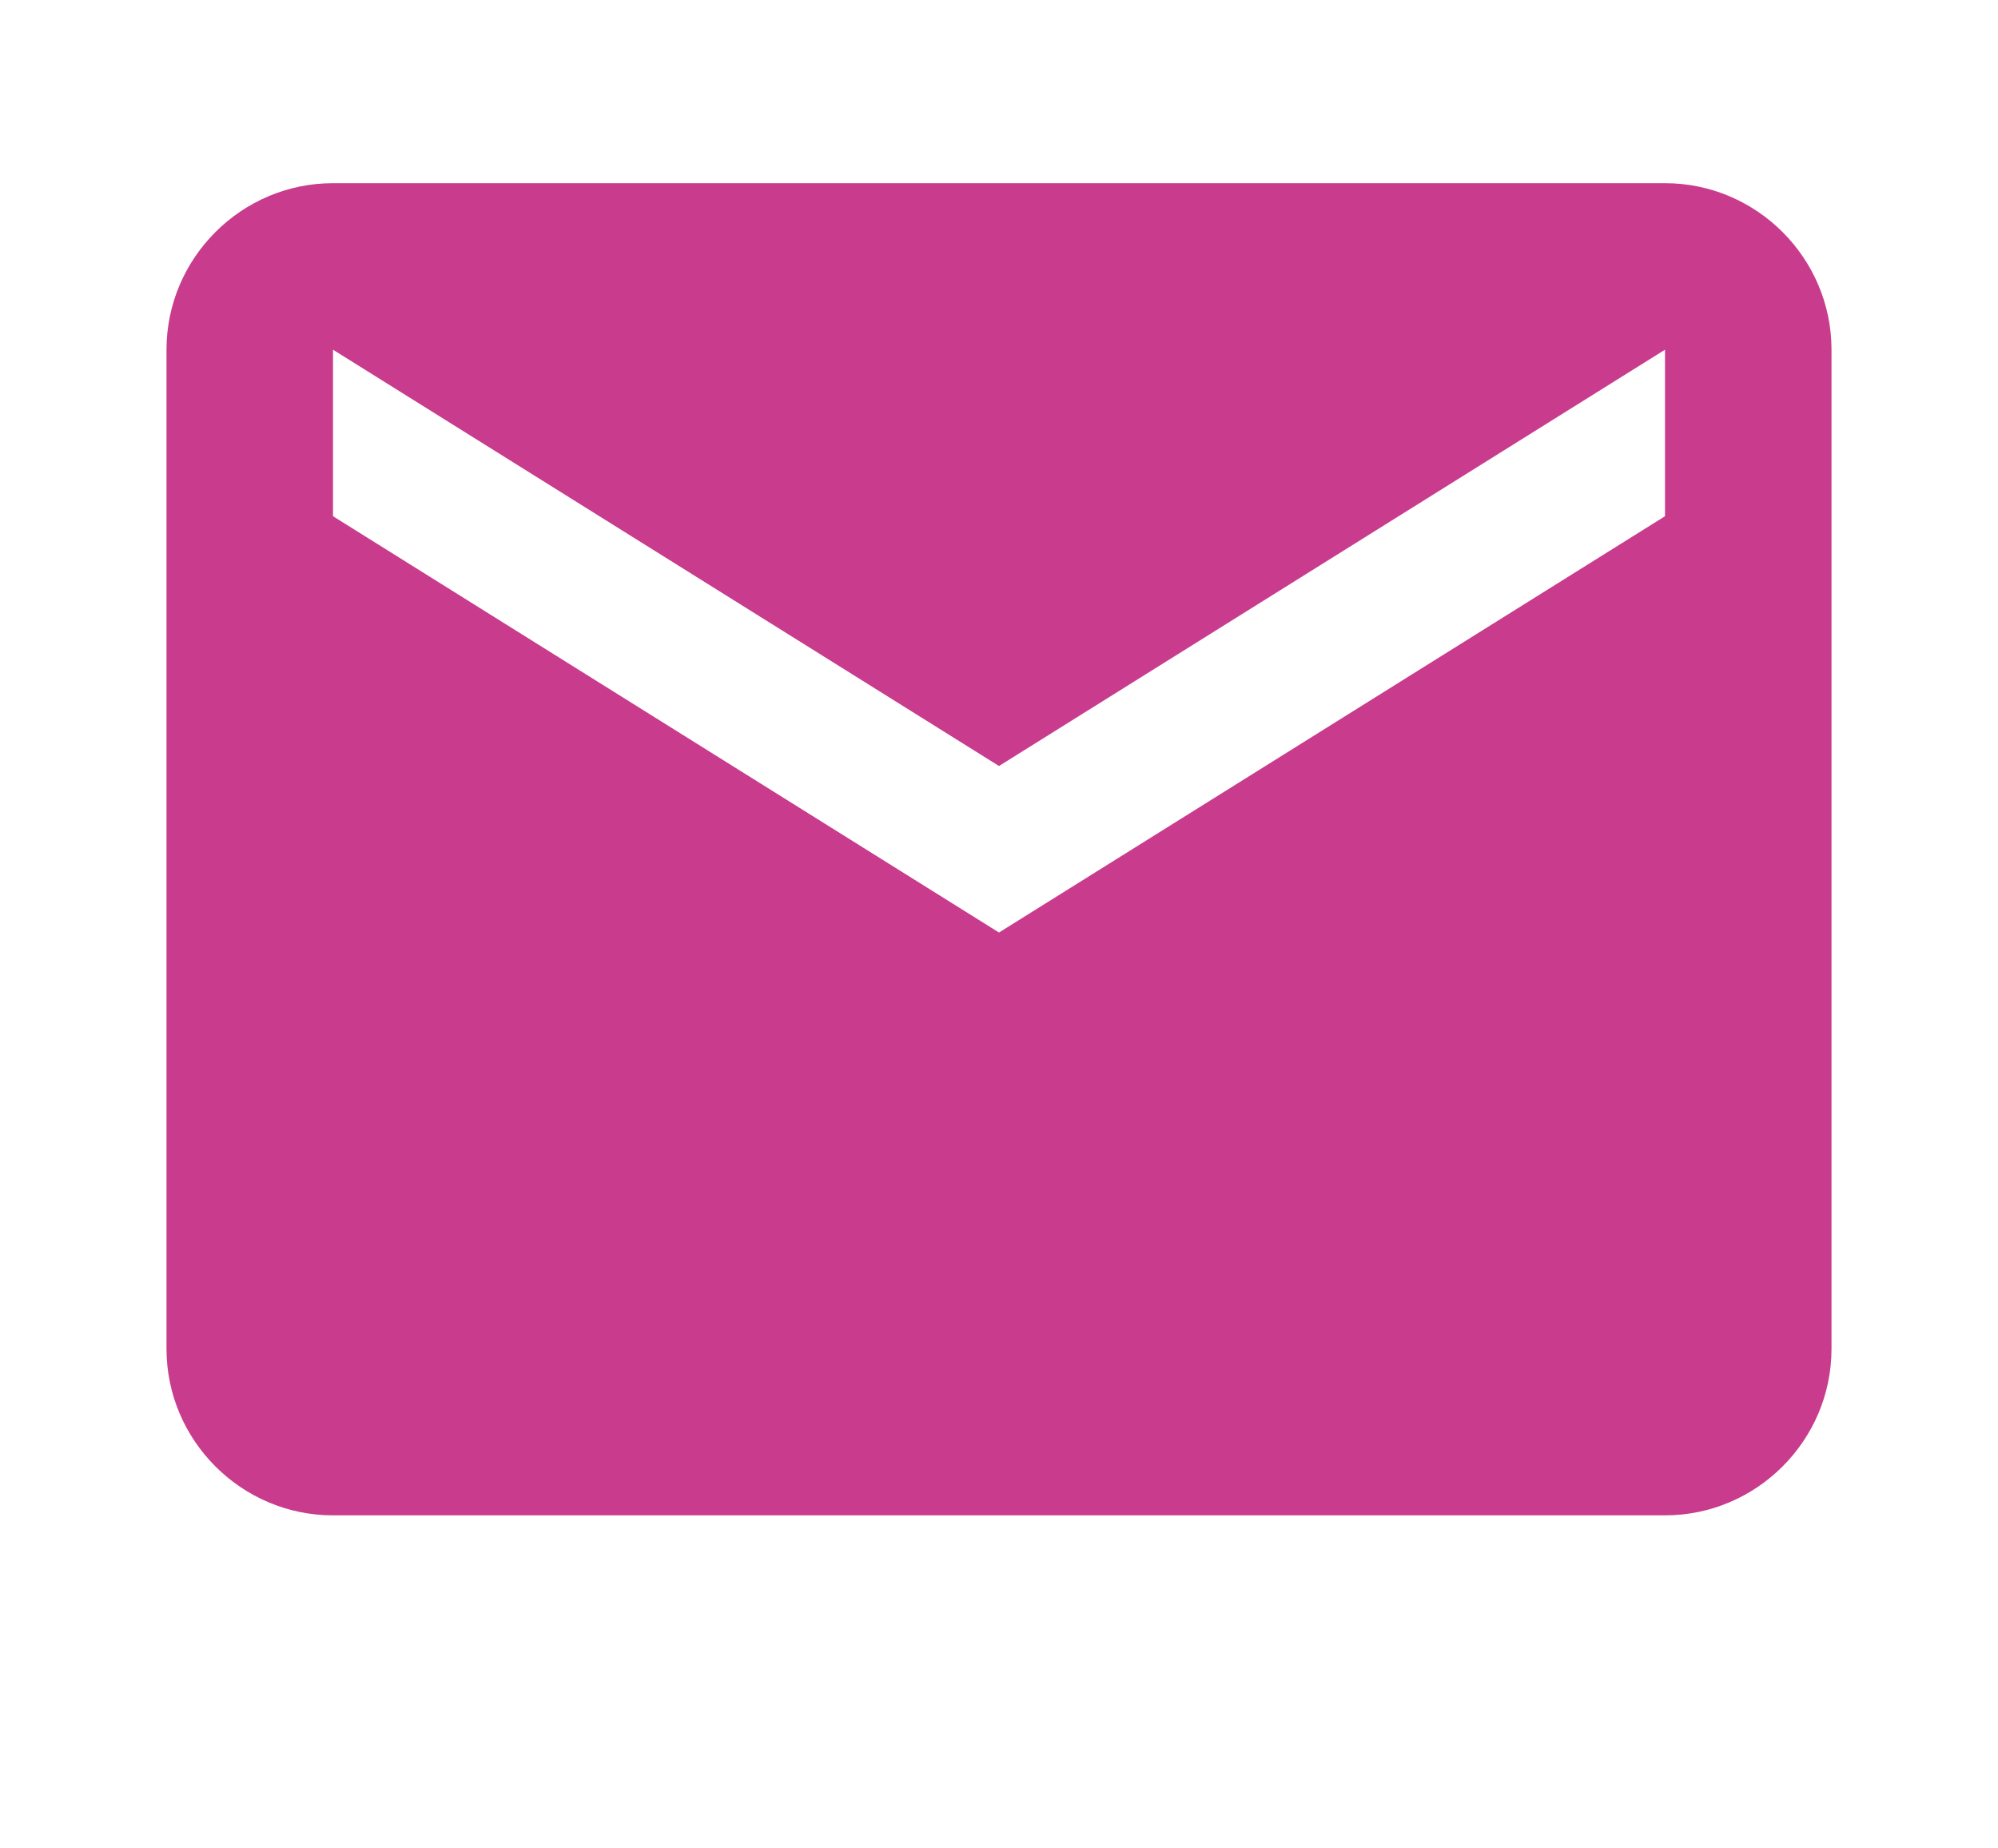 <?xml version="1.0" encoding="utf-8"?>
<!-- Generator: Adobe Illustrator 26.3.1, SVG Export Plug-In . SVG Version: 6.00 Build 0)  -->
<svg version="1.1" id="Layer_1" xmlns="http://www.w3.org/2000/svg" xmlns:xlink="http://www.w3.org/1999/xlink" x="0px" y="0px"
	 viewBox="0 0 48 44.4" style="enable-background:new 0 0 48 44.4;" xml:space="preserve">
<style type="text/css">
	.st0{fill:#C93B8C;}
	.st1{fill:none;}
</style>
<path class="st0" d="M40,4.4H8c-2.2,0-4,1.8-4,4v24c0,2.2,1.8,4,4,4h32c2.2,0,4-1.8,4-4v-24C44,6.2,42.2,4.4,40,4.4z M40,12.4
	l-16,10l-16-10v-4l16,10l16-10V12.4z"/>
<path class="st1" d="M0-3.6h48v48H0V-3.6z"/>
</svg>
